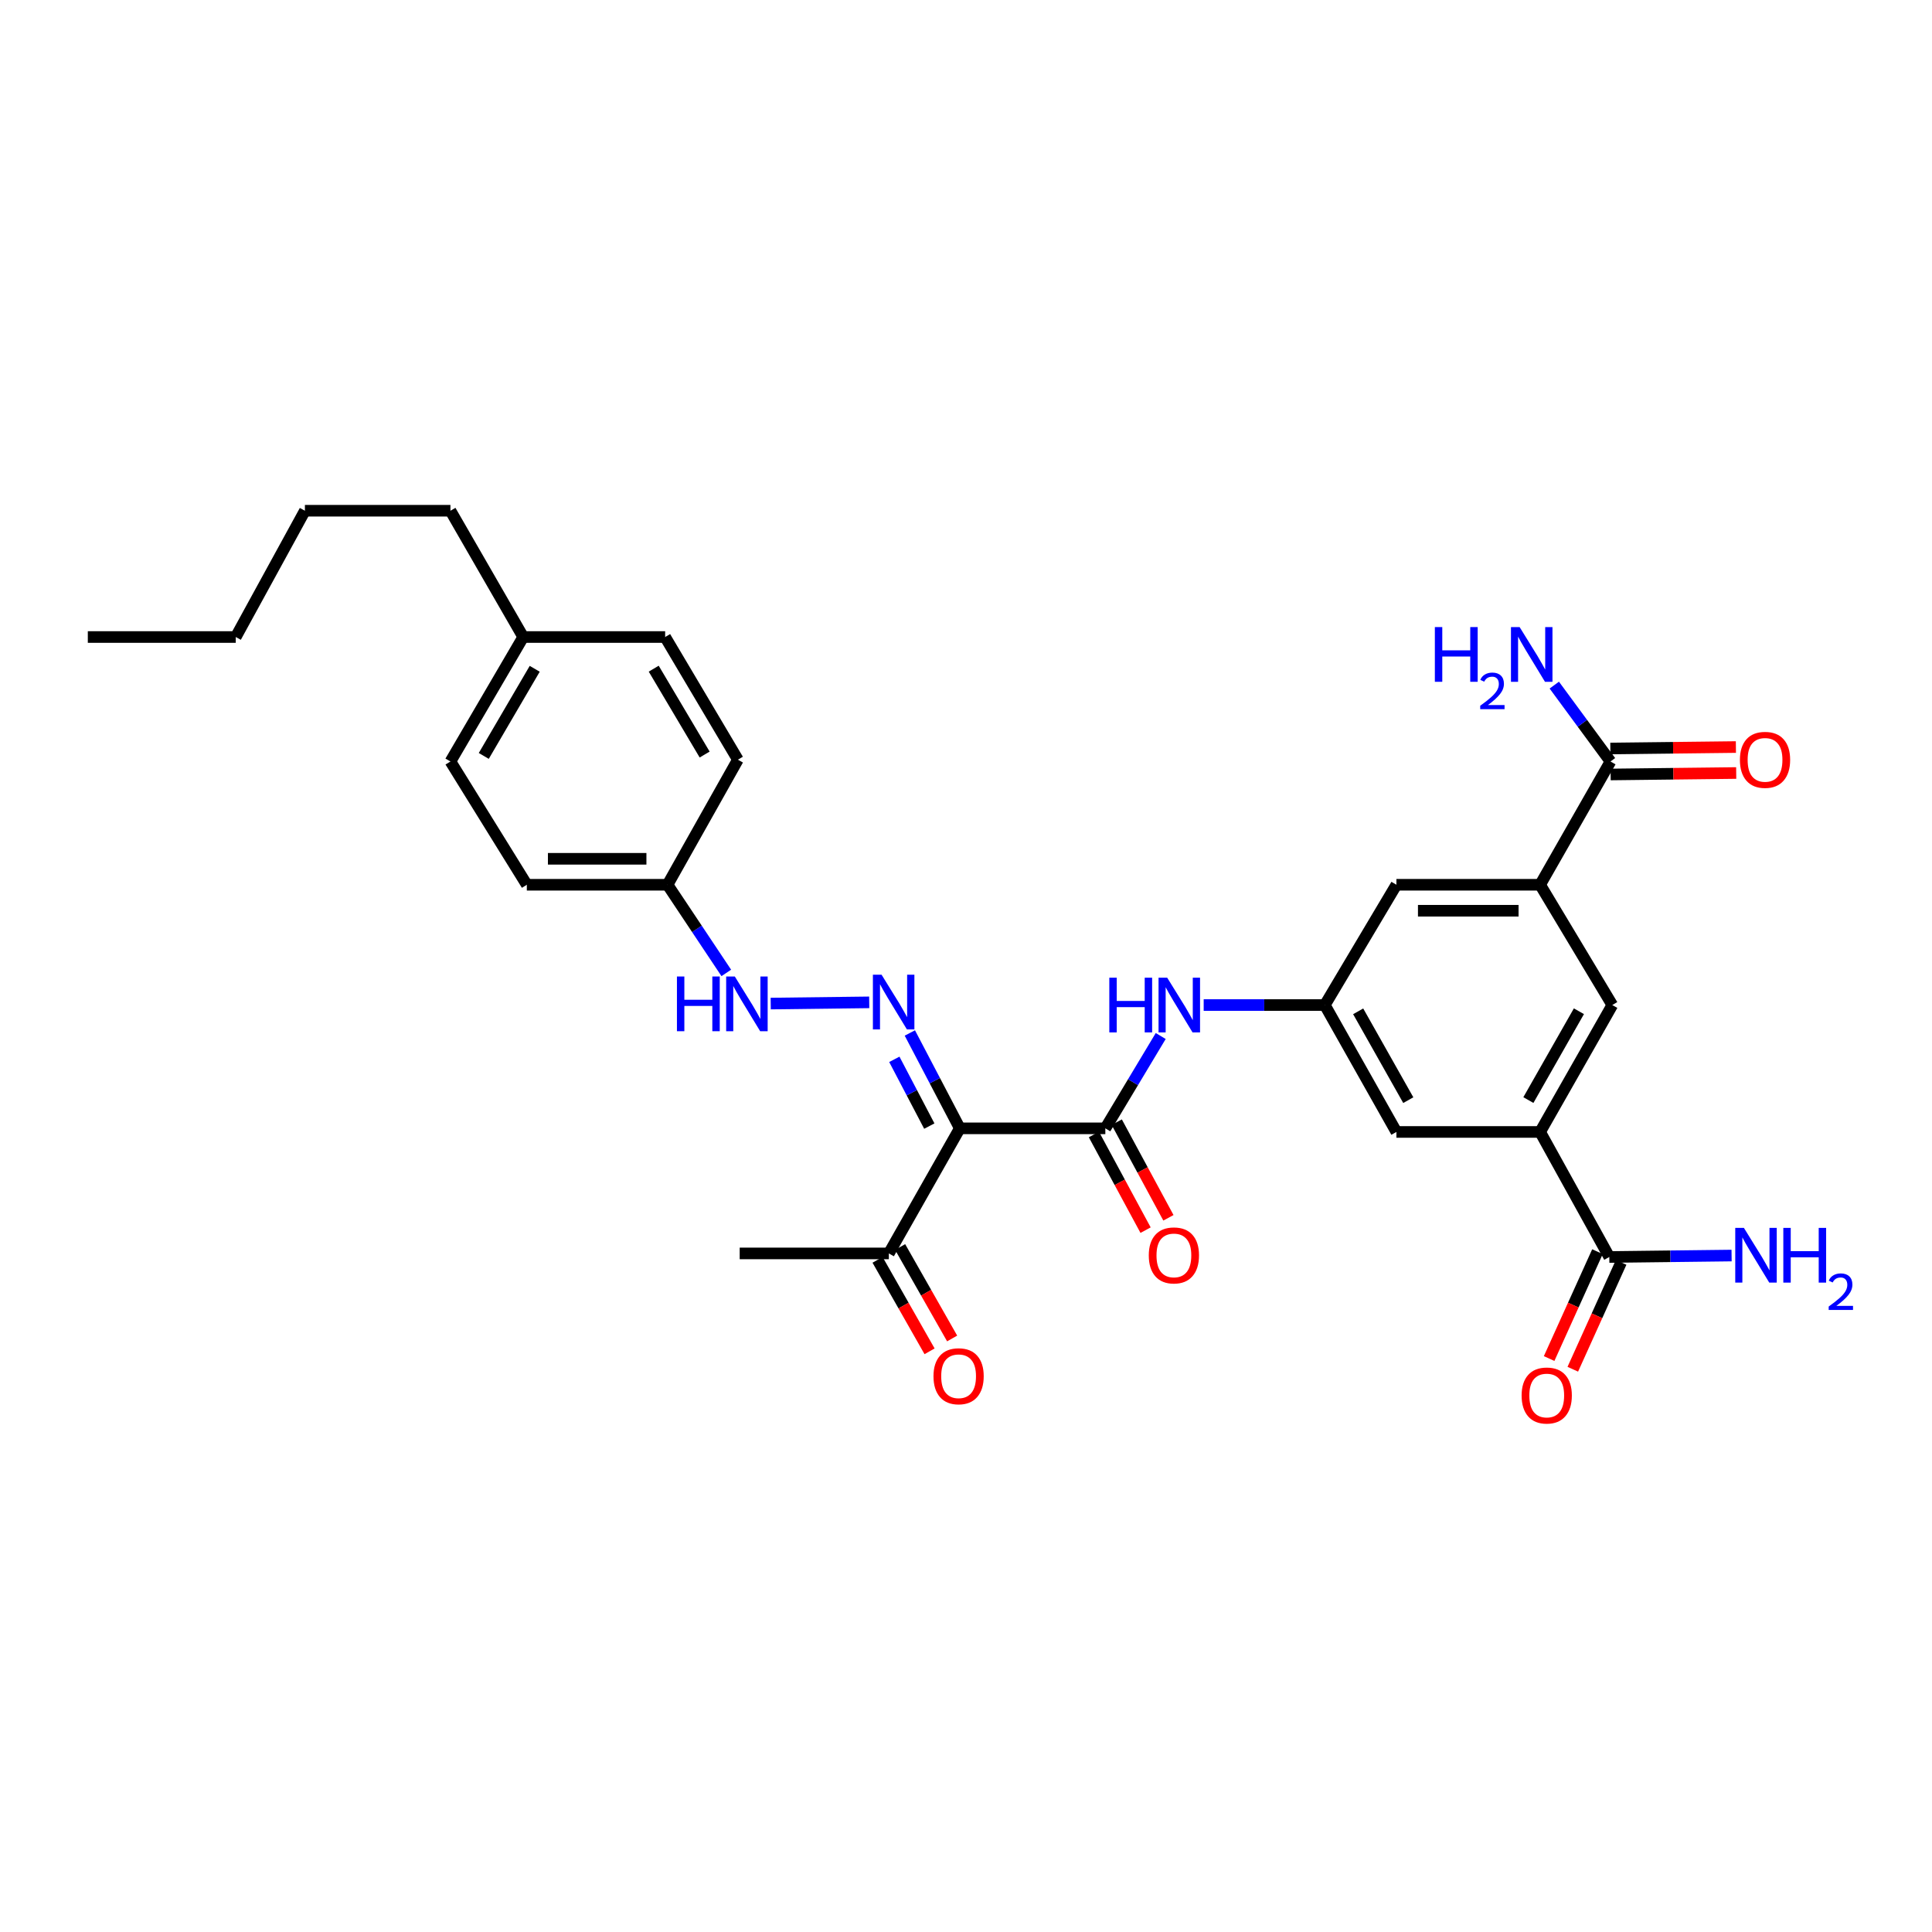 <?xml version='1.0' encoding='iso-8859-1'?>
<svg version='1.1' baseProfile='full'
              xmlns='http://www.w3.org/2000/svg'
                      xmlns:rdkit='http://www.rdkit.org/xml'
                      xmlns:xlink='http://www.w3.org/1999/xlink'
                  xml:space='preserve'
width='1000px' height='1000px' viewBox='0 0 1000 1000'>
<!-- END OF HEADER -->
<rect style='opacity:1.0;fill:#FFFFFF;stroke:none' width='1000' height='1000' x='0' y='0'> </rect>
<path class='bond-0' d='M 496.797,584.028 L 572.119,584.028' style='fill:none;fill-rule:evenodd;stroke:#000000;stroke-width:6px;stroke-linecap:butt;stroke-linejoin:miter;stroke-opacity:1' />
<path class='bond-1' d='M 496.797,584.028 L 483.866,559.346' style='fill:none;fill-rule:evenodd;stroke:#000000;stroke-width:6px;stroke-linecap:butt;stroke-linejoin:miter;stroke-opacity:1' />
<path class='bond-1' d='M 483.866,559.346 L 470.934,534.665' style='fill:none;fill-rule:evenodd;stroke:#0000FF;stroke-width:6px;stroke-linecap:butt;stroke-linejoin:miter;stroke-opacity:1' />
<path class='bond-1' d='M 481.01,582.862 L 471.958,565.585' style='fill:none;fill-rule:evenodd;stroke:#000000;stroke-width:6px;stroke-linecap:butt;stroke-linejoin:miter;stroke-opacity:1' />
<path class='bond-1' d='M 471.958,565.585 L 462.907,548.308' style='fill:none;fill-rule:evenodd;stroke:#0000FF;stroke-width:6px;stroke-linecap:butt;stroke-linejoin:miter;stroke-opacity:1' />
<path class='bond-9' d='M 496.797,584.028 L 460.062,648.768' style='fill:none;fill-rule:evenodd;stroke:#000000;stroke-width:6px;stroke-linecap:butt;stroke-linejoin:miter;stroke-opacity:1' />
<path class='bond-4' d='M 572.119,584.028 L 586.454,560.131' style='fill:none;fill-rule:evenodd;stroke:#000000;stroke-width:6px;stroke-linecap:butt;stroke-linejoin:miter;stroke-opacity:1' />
<path class='bond-4' d='M 586.454,560.131 L 600.789,536.234' style='fill:none;fill-rule:evenodd;stroke:#0000FF;stroke-width:6px;stroke-linecap:butt;stroke-linejoin:miter;stroke-opacity:1' />
<path class='bond-13' d='M 566.205,587.222 L 579.577,611.973' style='fill:none;fill-rule:evenodd;stroke:#000000;stroke-width:6px;stroke-linecap:butt;stroke-linejoin:miter;stroke-opacity:1' />
<path class='bond-13' d='M 579.577,611.973 L 592.949,636.724' style='fill:none;fill-rule:evenodd;stroke:#FF0000;stroke-width:6px;stroke-linecap:butt;stroke-linejoin:miter;stroke-opacity:1' />
<path class='bond-13' d='M 578.032,580.833 L 591.404,605.584' style='fill:none;fill-rule:evenodd;stroke:#000000;stroke-width:6px;stroke-linecap:butt;stroke-linejoin:miter;stroke-opacity:1' />
<path class='bond-13' d='M 591.404,605.584 L 604.775,630.335' style='fill:none;fill-rule:evenodd;stroke:#FF0000;stroke-width:6px;stroke-linecap:butt;stroke-linejoin:miter;stroke-opacity:1' />
<path class='bond-10' d='M 449.91,518.816 L 398.922,519.442' style='fill:none;fill-rule:evenodd;stroke:#0000FF;stroke-width:6px;stroke-linecap:butt;stroke-linejoin:miter;stroke-opacity:1' />
<path class='bond-2' d='M 797.166,457.953 L 722.778,457.953' style='fill:none;fill-rule:evenodd;stroke:#000000;stroke-width:6px;stroke-linecap:butt;stroke-linejoin:miter;stroke-opacity:1' />
<path class='bond-2' d='M 786.008,471.396 L 733.936,471.396' style='fill:none;fill-rule:evenodd;stroke:#000000;stroke-width:6px;stroke-linecap:butt;stroke-linejoin:miter;stroke-opacity:1' />
<path class='bond-5' d='M 797.166,457.953 L 833.588,394.147' style='fill:none;fill-rule:evenodd;stroke:#000000;stroke-width:6px;stroke-linecap:butt;stroke-linejoin:miter;stroke-opacity:1' />
<path class='bond-31' d='M 797.166,457.953 L 834.529,520.214' style='fill:none;fill-rule:evenodd;stroke:#000000;stroke-width:6px;stroke-linecap:butt;stroke-linejoin:miter;stroke-opacity:1' />
<path class='bond-3' d='M 797.166,585.895 L 722.778,585.895' style='fill:none;fill-rule:evenodd;stroke:#000000;stroke-width:6px;stroke-linecap:butt;stroke-linejoin:miter;stroke-opacity:1' />
<path class='bond-6' d='M 797.166,585.895 L 832.968,650.627' style='fill:none;fill-rule:evenodd;stroke:#000000;stroke-width:6px;stroke-linecap:butt;stroke-linejoin:miter;stroke-opacity:1' />
<path class='bond-8' d='M 797.166,585.895 L 834.529,520.214' style='fill:none;fill-rule:evenodd;stroke:#000000;stroke-width:6px;stroke-linecap:butt;stroke-linejoin:miter;stroke-opacity:1' />
<path class='bond-8' d='M 791.087,569.396 L 817.24,523.419' style='fill:none;fill-rule:evenodd;stroke:#000000;stroke-width:6px;stroke-linecap:butt;stroke-linejoin:miter;stroke-opacity:1' />
<path class='bond-7' d='M 623.023,520.214 L 654.372,520.214' style='fill:none;fill-rule:evenodd;stroke:#0000FF;stroke-width:6px;stroke-linecap:butt;stroke-linejoin:miter;stroke-opacity:1' />
<path class='bond-7' d='M 654.372,520.214 L 685.722,520.214' style='fill:none;fill-rule:evenodd;stroke:#000000;stroke-width:6px;stroke-linecap:butt;stroke-linejoin:miter;stroke-opacity:1' />
<path class='bond-14' d='M 833.666,400.867 L 866.161,400.488' style='fill:none;fill-rule:evenodd;stroke:#000000;stroke-width:6px;stroke-linecap:butt;stroke-linejoin:miter;stroke-opacity:1' />
<path class='bond-14' d='M 866.161,400.488 L 898.656,400.109' style='fill:none;fill-rule:evenodd;stroke:#FF0000;stroke-width:6px;stroke-linecap:butt;stroke-linejoin:miter;stroke-opacity:1' />
<path class='bond-14' d='M 833.509,387.426 L 866.004,387.047' style='fill:none;fill-rule:evenodd;stroke:#000000;stroke-width:6px;stroke-linecap:butt;stroke-linejoin:miter;stroke-opacity:1' />
<path class='bond-14' d='M 866.004,387.047 L 898.499,386.668' style='fill:none;fill-rule:evenodd;stroke:#FF0000;stroke-width:6px;stroke-linecap:butt;stroke-linejoin:miter;stroke-opacity:1' />
<path class='bond-17' d='M 833.588,394.147 L 819.043,374.381' style='fill:none;fill-rule:evenodd;stroke:#000000;stroke-width:6px;stroke-linecap:butt;stroke-linejoin:miter;stroke-opacity:1' />
<path class='bond-17' d='M 819.043,374.381 L 804.498,354.614' style='fill:none;fill-rule:evenodd;stroke:#0000FF;stroke-width:6px;stroke-linecap:butt;stroke-linejoin:miter;stroke-opacity:1' />
<path class='bond-15' d='M 826.844,647.858 L 814.336,675.517' style='fill:none;fill-rule:evenodd;stroke:#000000;stroke-width:6px;stroke-linecap:butt;stroke-linejoin:miter;stroke-opacity:1' />
<path class='bond-15' d='M 814.336,675.517 L 801.827,703.176' style='fill:none;fill-rule:evenodd;stroke:#FF0000;stroke-width:6px;stroke-linecap:butt;stroke-linejoin:miter;stroke-opacity:1' />
<path class='bond-15' d='M 839.092,653.397 L 826.584,681.056' style='fill:none;fill-rule:evenodd;stroke:#000000;stroke-width:6px;stroke-linecap:butt;stroke-linejoin:miter;stroke-opacity:1' />
<path class='bond-15' d='M 826.584,681.056 L 814.075,708.715' style='fill:none;fill-rule:evenodd;stroke:#FF0000;stroke-width:6px;stroke-linecap:butt;stroke-linejoin:miter;stroke-opacity:1' />
<path class='bond-18' d='M 832.968,650.627 L 864.616,650.247' style='fill:none;fill-rule:evenodd;stroke:#000000;stroke-width:6px;stroke-linecap:butt;stroke-linejoin:miter;stroke-opacity:1' />
<path class='bond-18' d='M 864.616,650.247 L 896.264,649.868' style='fill:none;fill-rule:evenodd;stroke:#0000FF;stroke-width:6px;stroke-linecap:butt;stroke-linejoin:miter;stroke-opacity:1' />
<path class='bond-11' d='M 685.722,520.214 L 722.778,585.895' style='fill:none;fill-rule:evenodd;stroke:#000000;stroke-width:6px;stroke-linecap:butt;stroke-linejoin:miter;stroke-opacity:1' />
<path class='bond-11' d='M 702.988,523.461 L 728.927,569.437' style='fill:none;fill-rule:evenodd;stroke:#000000;stroke-width:6px;stroke-linecap:butt;stroke-linejoin:miter;stroke-opacity:1' />
<path class='bond-12' d='M 685.722,520.214 L 722.778,457.953' style='fill:none;fill-rule:evenodd;stroke:#000000;stroke-width:6px;stroke-linecap:butt;stroke-linejoin:miter;stroke-opacity:1' />
<path class='bond-16' d='M 454.219,652.09 L 467.682,675.763' style='fill:none;fill-rule:evenodd;stroke:#000000;stroke-width:6px;stroke-linecap:butt;stroke-linejoin:miter;stroke-opacity:1' />
<path class='bond-16' d='M 467.682,675.763 L 481.145,699.437' style='fill:none;fill-rule:evenodd;stroke:#FF0000;stroke-width:6px;stroke-linecap:butt;stroke-linejoin:miter;stroke-opacity:1' />
<path class='bond-16' d='M 465.904,645.445 L 479.367,669.118' style='fill:none;fill-rule:evenodd;stroke:#000000;stroke-width:6px;stroke-linecap:butt;stroke-linejoin:miter;stroke-opacity:1' />
<path class='bond-16' d='M 479.367,669.118 L 492.83,692.792' style='fill:none;fill-rule:evenodd;stroke:#FF0000;stroke-width:6px;stroke-linecap:butt;stroke-linejoin:miter;stroke-opacity:1' />
<path class='bond-25' d='M 460.062,648.768 L 382.865,648.768' style='fill:none;fill-rule:evenodd;stroke:#000000;stroke-width:6px;stroke-linecap:butt;stroke-linejoin:miter;stroke-opacity:1' />
<path class='bond-19' d='M 375.926,503.582 L 360.718,480.768' style='fill:none;fill-rule:evenodd;stroke:#0000FF;stroke-width:6px;stroke-linecap:butt;stroke-linejoin:miter;stroke-opacity:1' />
<path class='bond-19' d='M 360.718,480.768 L 345.511,457.953' style='fill:none;fill-rule:evenodd;stroke:#000000;stroke-width:6px;stroke-linecap:butt;stroke-linejoin:miter;stroke-opacity:1' />
<path class='bond-21' d='M 345.511,457.953 L 381.932,393.213' style='fill:none;fill-rule:evenodd;stroke:#000000;stroke-width:6px;stroke-linecap:butt;stroke-linejoin:miter;stroke-opacity:1' />
<path class='bond-22' d='M 345.511,457.953 L 272.683,457.953' style='fill:none;fill-rule:evenodd;stroke:#000000;stroke-width:6px;stroke-linecap:butt;stroke-linejoin:miter;stroke-opacity:1' />
<path class='bond-22' d='M 334.586,444.511 L 283.607,444.511' style='fill:none;fill-rule:evenodd;stroke:#000000;stroke-width:6px;stroke-linecap:butt;stroke-linejoin:miter;stroke-opacity:1' />
<path class='bond-20' d='M 270.816,329.72 L 233.147,394.147' style='fill:none;fill-rule:evenodd;stroke:#000000;stroke-width:6px;stroke-linecap:butt;stroke-linejoin:miter;stroke-opacity:1' />
<path class='bond-20' d='M 276.77,346.169 L 250.402,391.268' style='fill:none;fill-rule:evenodd;stroke:#000000;stroke-width:6px;stroke-linecap:butt;stroke-linejoin:miter;stroke-opacity:1' />
<path class='bond-26' d='M 270.816,329.72 L 233.147,264.353' style='fill:none;fill-rule:evenodd;stroke:#000000;stroke-width:6px;stroke-linecap:butt;stroke-linejoin:miter;stroke-opacity:1' />
<path class='bond-30' d='M 270.816,329.72 L 344.278,329.72' style='fill:none;fill-rule:evenodd;stroke:#000000;stroke-width:6px;stroke-linecap:butt;stroke-linejoin:miter;stroke-opacity:1' />
<path class='bond-24' d='M 381.932,393.213 L 344.278,329.72' style='fill:none;fill-rule:evenodd;stroke:#000000;stroke-width:6px;stroke-linecap:butt;stroke-linejoin:miter;stroke-opacity:1' />
<path class='bond-24' d='M 364.722,390.546 L 338.364,346.101' style='fill:none;fill-rule:evenodd;stroke:#000000;stroke-width:6px;stroke-linecap:butt;stroke-linejoin:miter;stroke-opacity:1' />
<path class='bond-23' d='M 272.683,457.953 L 233.147,394.147' style='fill:none;fill-rule:evenodd;stroke:#000000;stroke-width:6px;stroke-linecap:butt;stroke-linejoin:miter;stroke-opacity:1' />
<path class='bond-27' d='M 233.147,264.353 L 157.818,264.353' style='fill:none;fill-rule:evenodd;stroke:#000000;stroke-width:6px;stroke-linecap:butt;stroke-linejoin:miter;stroke-opacity:1' />
<path class='bond-28' d='M 157.818,264.353 L 122.024,329.72' style='fill:none;fill-rule:evenodd;stroke:#000000;stroke-width:6px;stroke-linecap:butt;stroke-linejoin:miter;stroke-opacity:1' />
<path class='bond-29' d='M 122.024,329.72 L 45.455,329.72' style='fill:none;fill-rule:evenodd;stroke:#000000;stroke-width:6px;stroke-linecap:butt;stroke-linejoin:miter;stroke-opacity:1' />
<path  class='atom-2' d='M 456.289 504.5
L 465.569 519.5
Q 466.489 520.98, 467.969 523.66
Q 469.449 526.34, 469.529 526.5
L 469.529 504.5
L 473.289 504.5
L 473.289 532.82
L 469.409 532.82
L 459.449 516.42
Q 458.289 514.5, 457.049 512.3
Q 455.849 510.1, 455.489 509.42
L 455.489 532.82
L 451.809 532.82
L 451.809 504.5
L 456.289 504.5
' fill='#0000FF'/>
<path  class='atom-5' d='M 574.18 506.054
L 578.02 506.054
L 578.02 518.094
L 592.5 518.094
L 592.5 506.054
L 596.34 506.054
L 596.34 534.374
L 592.5 534.374
L 592.5 521.294
L 578.02 521.294
L 578.02 534.374
L 574.18 534.374
L 574.18 506.054
' fill='#0000FF'/>
<path  class='atom-5' d='M 604.14 506.054
L 613.42 521.054
Q 614.34 522.534, 615.82 525.214
Q 617.3 527.894, 617.38 528.054
L 617.38 506.054
L 621.14 506.054
L 621.14 534.374
L 617.26 534.374
L 607.3 517.974
Q 606.14 516.054, 604.9 513.854
Q 603.7 511.654, 603.34 510.974
L 603.34 534.374
L 599.66 534.374
L 599.66 506.054
L 604.14 506.054
' fill='#0000FF'/>
<path  class='atom-11' d='M 350.379 505.434
L 354.219 505.434
L 354.219 517.474
L 368.699 517.474
L 368.699 505.434
L 372.539 505.434
L 372.539 533.754
L 368.699 533.754
L 368.699 520.674
L 354.219 520.674
L 354.219 533.754
L 350.379 533.754
L 350.379 505.434
' fill='#0000FF'/>
<path  class='atom-11' d='M 380.339 505.434
L 389.619 520.434
Q 390.539 521.914, 392.019 524.594
Q 393.499 527.274, 393.579 527.434
L 393.579 505.434
L 397.339 505.434
L 397.339 533.754
L 393.459 533.754
L 383.499 517.354
Q 382.339 515.434, 381.099 513.234
Q 379.899 511.034, 379.539 510.354
L 379.539 533.754
L 375.859 533.754
L 375.859 505.434
L 380.339 505.434
' fill='#0000FF'/>
<path  class='atom-14' d='M 594.607 649.796
Q 594.607 642.996, 597.967 639.196
Q 601.327 635.396, 607.607 635.396
Q 613.887 635.396, 617.247 639.196
Q 620.607 642.996, 620.607 649.796
Q 620.607 656.676, 617.207 660.596
Q 613.807 664.476, 607.607 664.476
Q 601.367 664.476, 597.967 660.596
Q 594.607 656.716, 594.607 649.796
M 607.607 661.276
Q 611.927 661.276, 614.247 658.396
Q 616.607 655.476, 616.607 649.796
Q 616.607 644.236, 614.247 641.436
Q 611.927 638.596, 607.607 638.596
Q 603.287 638.596, 600.927 641.396
Q 598.607 644.196, 598.607 649.796
Q 598.607 655.516, 600.927 658.396
Q 603.287 661.276, 607.607 661.276
' fill='#FF0000'/>
<path  class='atom-15' d='M 900.577 393.293
Q 900.577 386.493, 903.937 382.693
Q 907.297 378.893, 913.577 378.893
Q 919.857 378.893, 923.217 382.693
Q 926.577 386.493, 926.577 393.293
Q 926.577 400.173, 923.177 404.093
Q 919.777 407.973, 913.577 407.973
Q 907.337 407.973, 903.937 404.093
Q 900.577 400.213, 900.577 393.293
M 913.577 404.773
Q 917.897 404.773, 920.217 401.893
Q 922.577 398.973, 922.577 393.293
Q 922.577 387.733, 920.217 384.933
Q 917.897 382.093, 913.577 382.093
Q 909.257 382.093, 906.897 384.893
Q 904.577 387.693, 904.577 393.293
Q 904.577 399.013, 906.897 401.893
Q 909.257 404.773, 913.577 404.773
' fill='#FF0000'/>
<path  class='atom-16' d='M 787.587 722.31
Q 787.587 715.51, 790.947 711.71
Q 794.307 707.91, 800.587 707.91
Q 806.867 707.91, 810.227 711.71
Q 813.587 715.51, 813.587 722.31
Q 813.587 729.19, 810.187 733.11
Q 806.787 736.99, 800.587 736.99
Q 794.347 736.99, 790.947 733.11
Q 787.587 729.23, 787.587 722.31
M 800.587 733.79
Q 804.907 733.79, 807.227 730.91
Q 809.587 727.99, 809.587 722.31
Q 809.587 716.75, 807.227 713.95
Q 804.907 711.11, 800.587 711.11
Q 796.267 711.11, 793.907 713.91
Q 791.587 716.71, 791.587 722.31
Q 791.587 728.03, 793.907 730.91
Q 796.267 733.79, 800.587 733.79
' fill='#FF0000'/>
<path  class='atom-17' d='M 483.17 712.34
Q 483.17 705.54, 486.53 701.74
Q 489.89 697.94, 496.17 697.94
Q 502.45 697.94, 505.81 701.74
Q 509.17 705.54, 509.17 712.34
Q 509.17 719.22, 505.77 723.14
Q 502.37 727.02, 496.17 727.02
Q 489.93 727.02, 486.53 723.14
Q 483.17 719.26, 483.17 712.34
M 496.17 723.82
Q 500.49 723.82, 502.81 720.94
Q 505.17 718.02, 505.17 712.34
Q 505.17 706.78, 502.81 703.98
Q 500.49 701.14, 496.17 701.14
Q 491.85 701.14, 489.49 703.94
Q 487.17 706.74, 487.17 712.34
Q 487.17 718.06, 489.49 720.94
Q 491.85 723.82, 496.17 723.82
' fill='#FF0000'/>
<path  class='atom-18' d='M 742.68 324.574
L 746.52 324.574
L 746.52 336.614
L 761 336.614
L 761 324.574
L 764.84 324.574
L 764.84 352.894
L 761 352.894
L 761 339.814
L 746.52 339.814
L 746.52 352.894
L 742.68 352.894
L 742.68 324.574
' fill='#0000FF'/>
<path  class='atom-18' d='M 766.213 351.901
Q 766.899 350.132, 768.536 349.155
Q 770.173 348.152, 772.443 348.152
Q 775.268 348.152, 776.852 349.683
Q 778.436 351.214, 778.436 353.934
Q 778.436 356.706, 776.377 359.293
Q 774.344 361.88, 770.12 364.942
L 778.753 364.942
L 778.753 367.054
L 766.16 367.054
L 766.16 365.286
Q 769.645 362.804, 771.704 360.956
Q 773.789 359.108, 774.793 357.445
Q 775.796 355.782, 775.796 354.066
Q 775.796 352.27, 774.898 351.267
Q 774.001 350.264, 772.443 350.264
Q 770.938 350.264, 769.935 350.871
Q 768.932 351.478, 768.219 352.825
L 766.213 351.901
' fill='#0000FF'/>
<path  class='atom-18' d='M 786.553 324.574
L 795.833 339.574
Q 796.753 341.054, 798.233 343.734
Q 799.713 346.414, 799.793 346.574
L 799.793 324.574
L 803.553 324.574
L 803.553 352.894
L 799.673 352.894
L 789.713 336.494
Q 788.553 334.574, 787.313 332.374
Q 786.113 330.174, 785.753 329.494
L 785.753 352.894
L 782.073 352.894
L 782.073 324.574
L 786.553 324.574
' fill='#0000FF'/>
<path  class='atom-19' d='M 902.642 635.556
L 911.922 650.556
Q 912.842 652.036, 914.322 654.716
Q 915.802 657.396, 915.882 657.556
L 915.882 635.556
L 919.642 635.556
L 919.642 663.876
L 915.762 663.876
L 905.802 647.476
Q 904.642 645.556, 903.402 643.356
Q 902.202 641.156, 901.842 640.476
L 901.842 663.876
L 898.162 663.876
L 898.162 635.556
L 902.642 635.556
' fill='#0000FF'/>
<path  class='atom-19' d='M 923.042 635.556
L 926.882 635.556
L 926.882 647.596
L 941.362 647.596
L 941.362 635.556
L 945.202 635.556
L 945.202 663.876
L 941.362 663.876
L 941.362 650.796
L 926.882 650.796
L 926.882 663.876
L 923.042 663.876
L 923.042 635.556
' fill='#0000FF'/>
<path  class='atom-19' d='M 946.575 662.882
Q 947.262 661.114, 948.898 660.137
Q 950.535 659.134, 952.806 659.134
Q 955.63 659.134, 957.214 660.665
Q 958.798 662.196, 958.798 664.915
Q 958.798 667.687, 956.739 670.274
Q 954.706 672.862, 950.482 675.924
L 959.115 675.924
L 959.115 678.036
L 946.522 678.036
L 946.522 676.267
Q 950.007 673.786, 952.066 671.938
Q 954.152 670.09, 955.155 668.426
Q 956.158 666.763, 956.158 665.047
Q 956.158 663.252, 955.261 662.249
Q 954.363 661.246, 952.806 661.246
Q 951.301 661.246, 950.298 661.853
Q 949.294 662.46, 948.582 663.806
L 946.575 662.882
' fill='#0000FF'/>
</svg>
